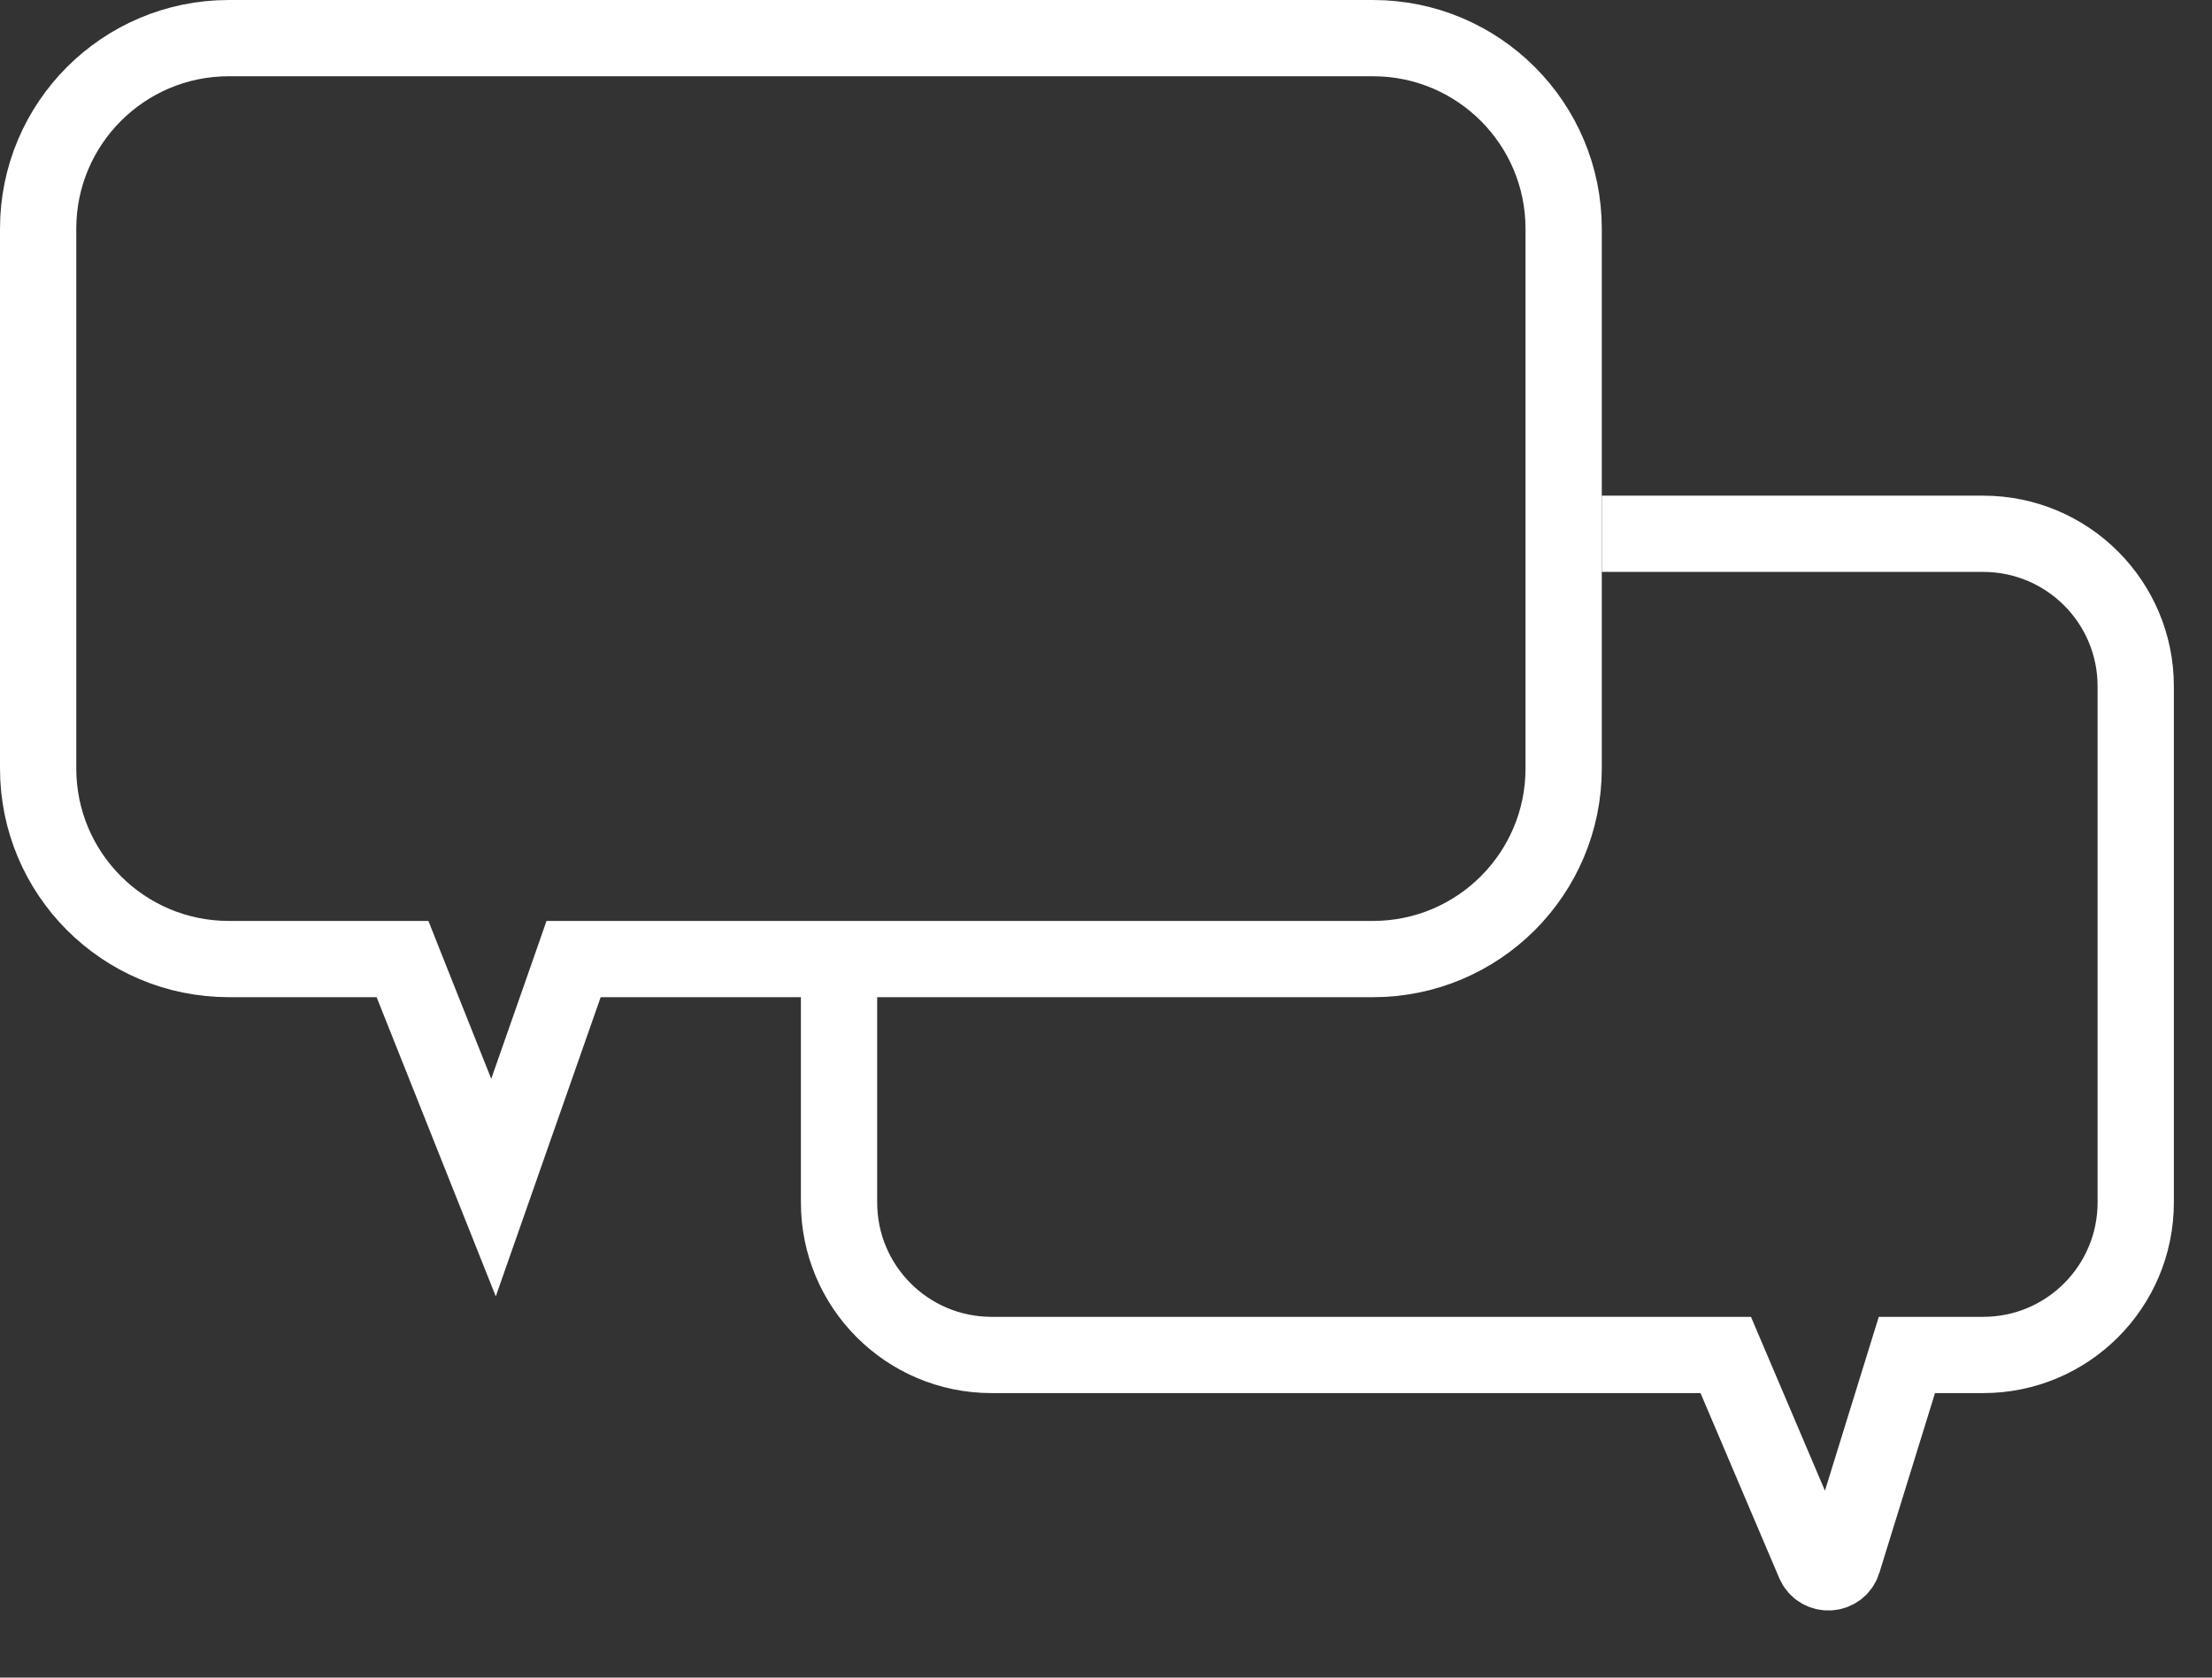 <svg width="29" height="22" viewBox="0 0 29 22" fill="none" xmlns="http://www.w3.org/2000/svg">
<rect x="0" y="0" width="29" height="22" fill="#333333" stroke="none"/>
<path d="M7.875 12.577H7.52L7.403 12.912L6.47 15.574L5.402 12.892L5.277 12.577H4.938H3C1.619 12.577 0.5 11.458 0.5 10.077V3C0.5 1.619 1.619 0.5 3 0.5H18C19.381 0.5 20.5 1.619 20.5 3V10.077C20.5 11.458 19.381 12.577 18 12.577H7.875Z" stroke="white"/>
<path d="M11 13V15.769C11 16.874 11.895 17.769 13 17.769H22.625L23.786 20.498C23.859 20.669 24.106 20.657 24.161 20.479L25 17.769L26 17.769C27.105 17.769 28 16.874 28 15.769V9C28 7.895 27.105 7 26 7H21" stroke="white"/>
</svg>
